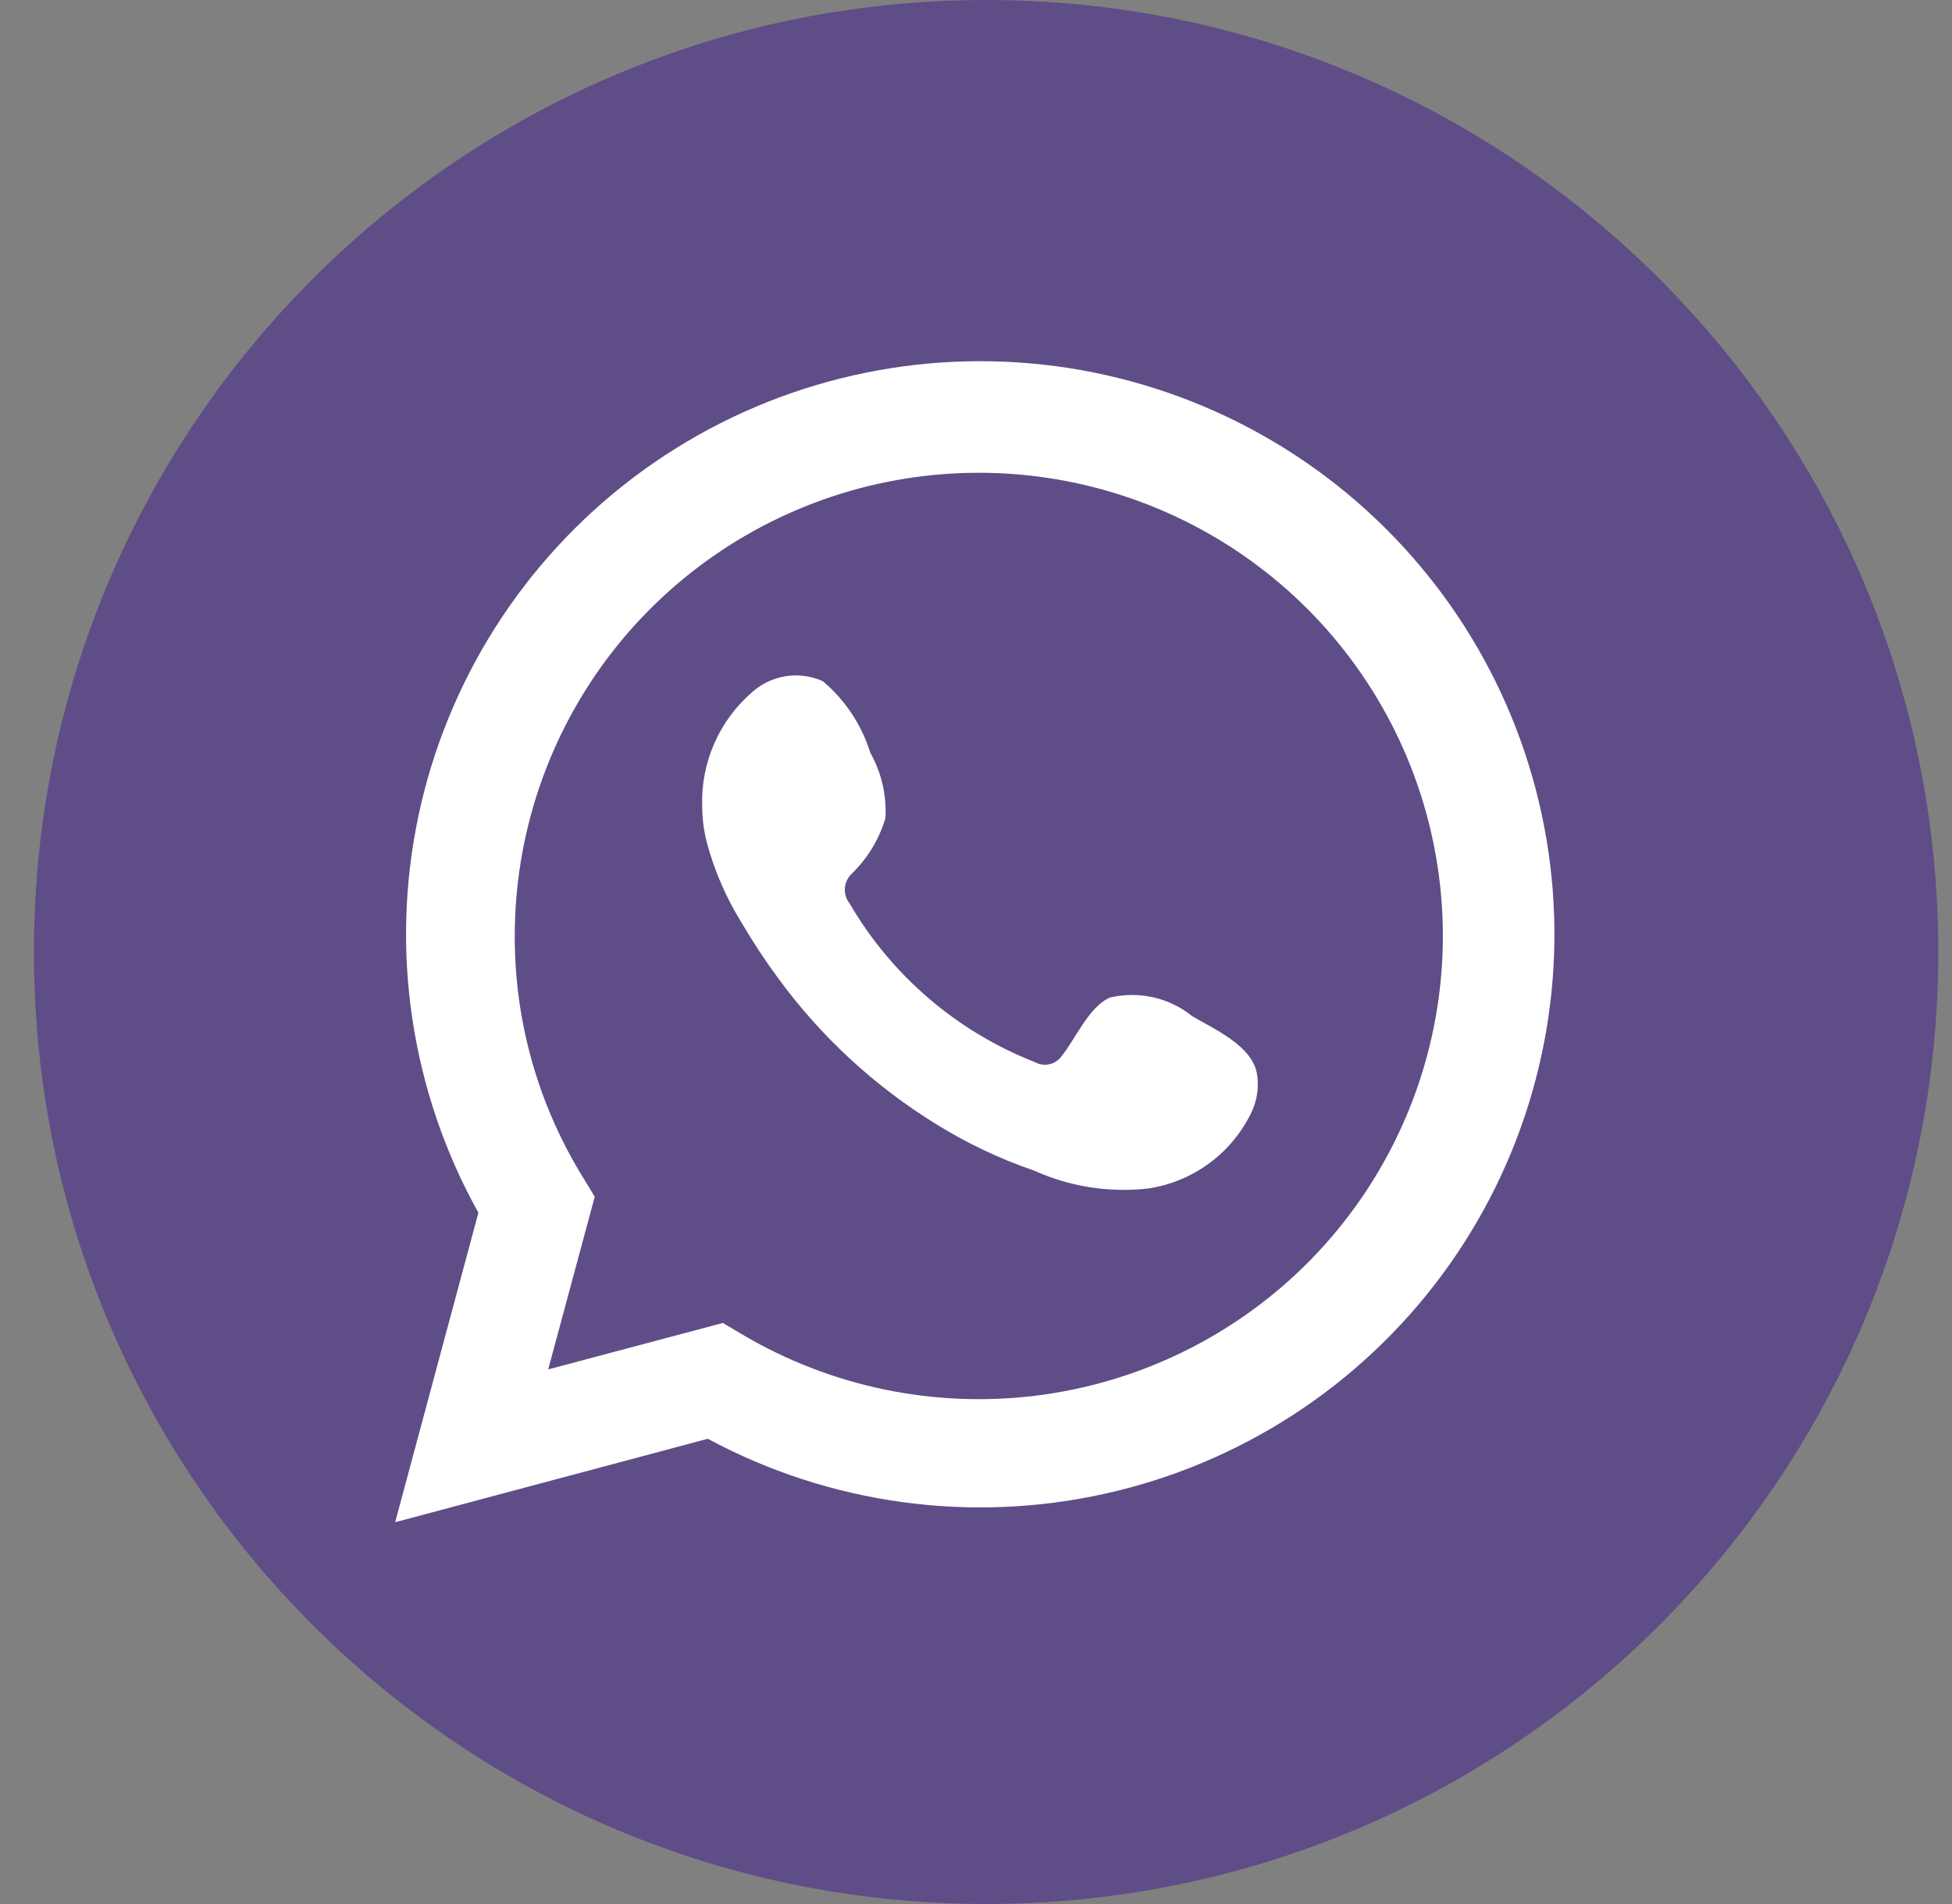 <?xml version="1.0" encoding="UTF-8"?> <svg xmlns="http://www.w3.org/2000/svg" width="41" height="40" viewBox="0 0 41 40" fill="none"><rect x="0" y="0" width="41" height="40" fill="#808080" stroke="none"/> <path d="M0.712 20C0.712 8.954 9.666 0 20.712 0V0C31.758 0 40.712 8.954 40.712 20V20C40.712 31.045 31.758 39.999 20.712 39.999V39.999C9.666 39.999 0.712 31.045 0.712 20V20Z" fill="#5F4D87"></path> <path d="M8.3 31.979L10.048 25.477C8.638 22.945 8.19 19.99 8.786 17.154C9.383 14.319 10.983 11.793 13.294 10.04C15.605 8.288 18.472 7.426 21.368 7.613C24.265 7.801 26.996 9.024 29.061 11.06C31.127 13.095 32.388 15.806 32.613 18.695C32.838 21.583 32.012 24.456 30.286 26.786C28.561 29.116 26.052 30.746 23.219 31.378C20.387 32.01 17.421 31.601 14.867 30.226L8.3 31.979ZM15.183 27.793L15.589 28.034C17.44 29.129 19.601 29.582 21.736 29.323C23.872 29.063 25.861 28.106 27.395 26.6C28.928 25.094 29.919 23.124 30.214 20.997C30.509 18.87 30.091 16.705 29.025 14.84C27.959 12.975 26.304 11.514 24.32 10.686C22.335 9.857 20.132 9.707 18.053 10.259C15.974 10.812 14.137 12.035 12.827 13.738C11.518 15.442 10.809 17.53 10.812 19.678C10.81 21.458 11.304 23.204 12.237 24.722L12.492 25.141L11.514 28.769L15.183 27.793Z" fill="white"></path> <path fill-rule="evenodd" clip-rule="evenodd" d="M25.04 21.347C24.802 21.155 24.523 21.02 24.225 20.952C23.927 20.885 23.617 20.886 23.319 20.955C22.872 21.141 22.583 21.842 22.294 22.192C22.233 22.276 22.143 22.335 22.042 22.358C21.94 22.381 21.834 22.366 21.743 22.316C20.105 21.675 18.732 20.501 17.847 18.983C17.771 18.888 17.736 18.768 17.747 18.648C17.759 18.527 17.817 18.416 17.909 18.337C18.231 18.018 18.468 17.624 18.597 17.189C18.626 16.71 18.516 16.233 18.28 15.815C18.099 15.229 17.752 14.706 17.282 14.31C17.04 14.201 16.771 14.165 16.509 14.205C16.246 14.245 16.001 14.361 15.802 14.537C15.458 14.834 15.184 15.204 15.002 15.62C14.82 16.036 14.733 16.488 14.749 16.942C14.75 17.197 14.783 17.451 14.846 17.698C15.005 18.292 15.251 18.859 15.575 19.382C15.809 19.782 16.064 20.17 16.339 20.543C17.234 21.769 18.358 22.81 19.65 23.608C20.299 24.013 20.992 24.343 21.715 24.59C22.467 24.931 23.297 25.061 24.118 24.968C24.585 24.898 25.028 24.714 25.407 24.432C25.787 24.151 26.091 23.78 26.293 23.354C26.412 23.096 26.448 22.808 26.396 22.529C26.272 21.959 25.508 21.622 25.04 21.347Z" fill="white"></path> </svg> 